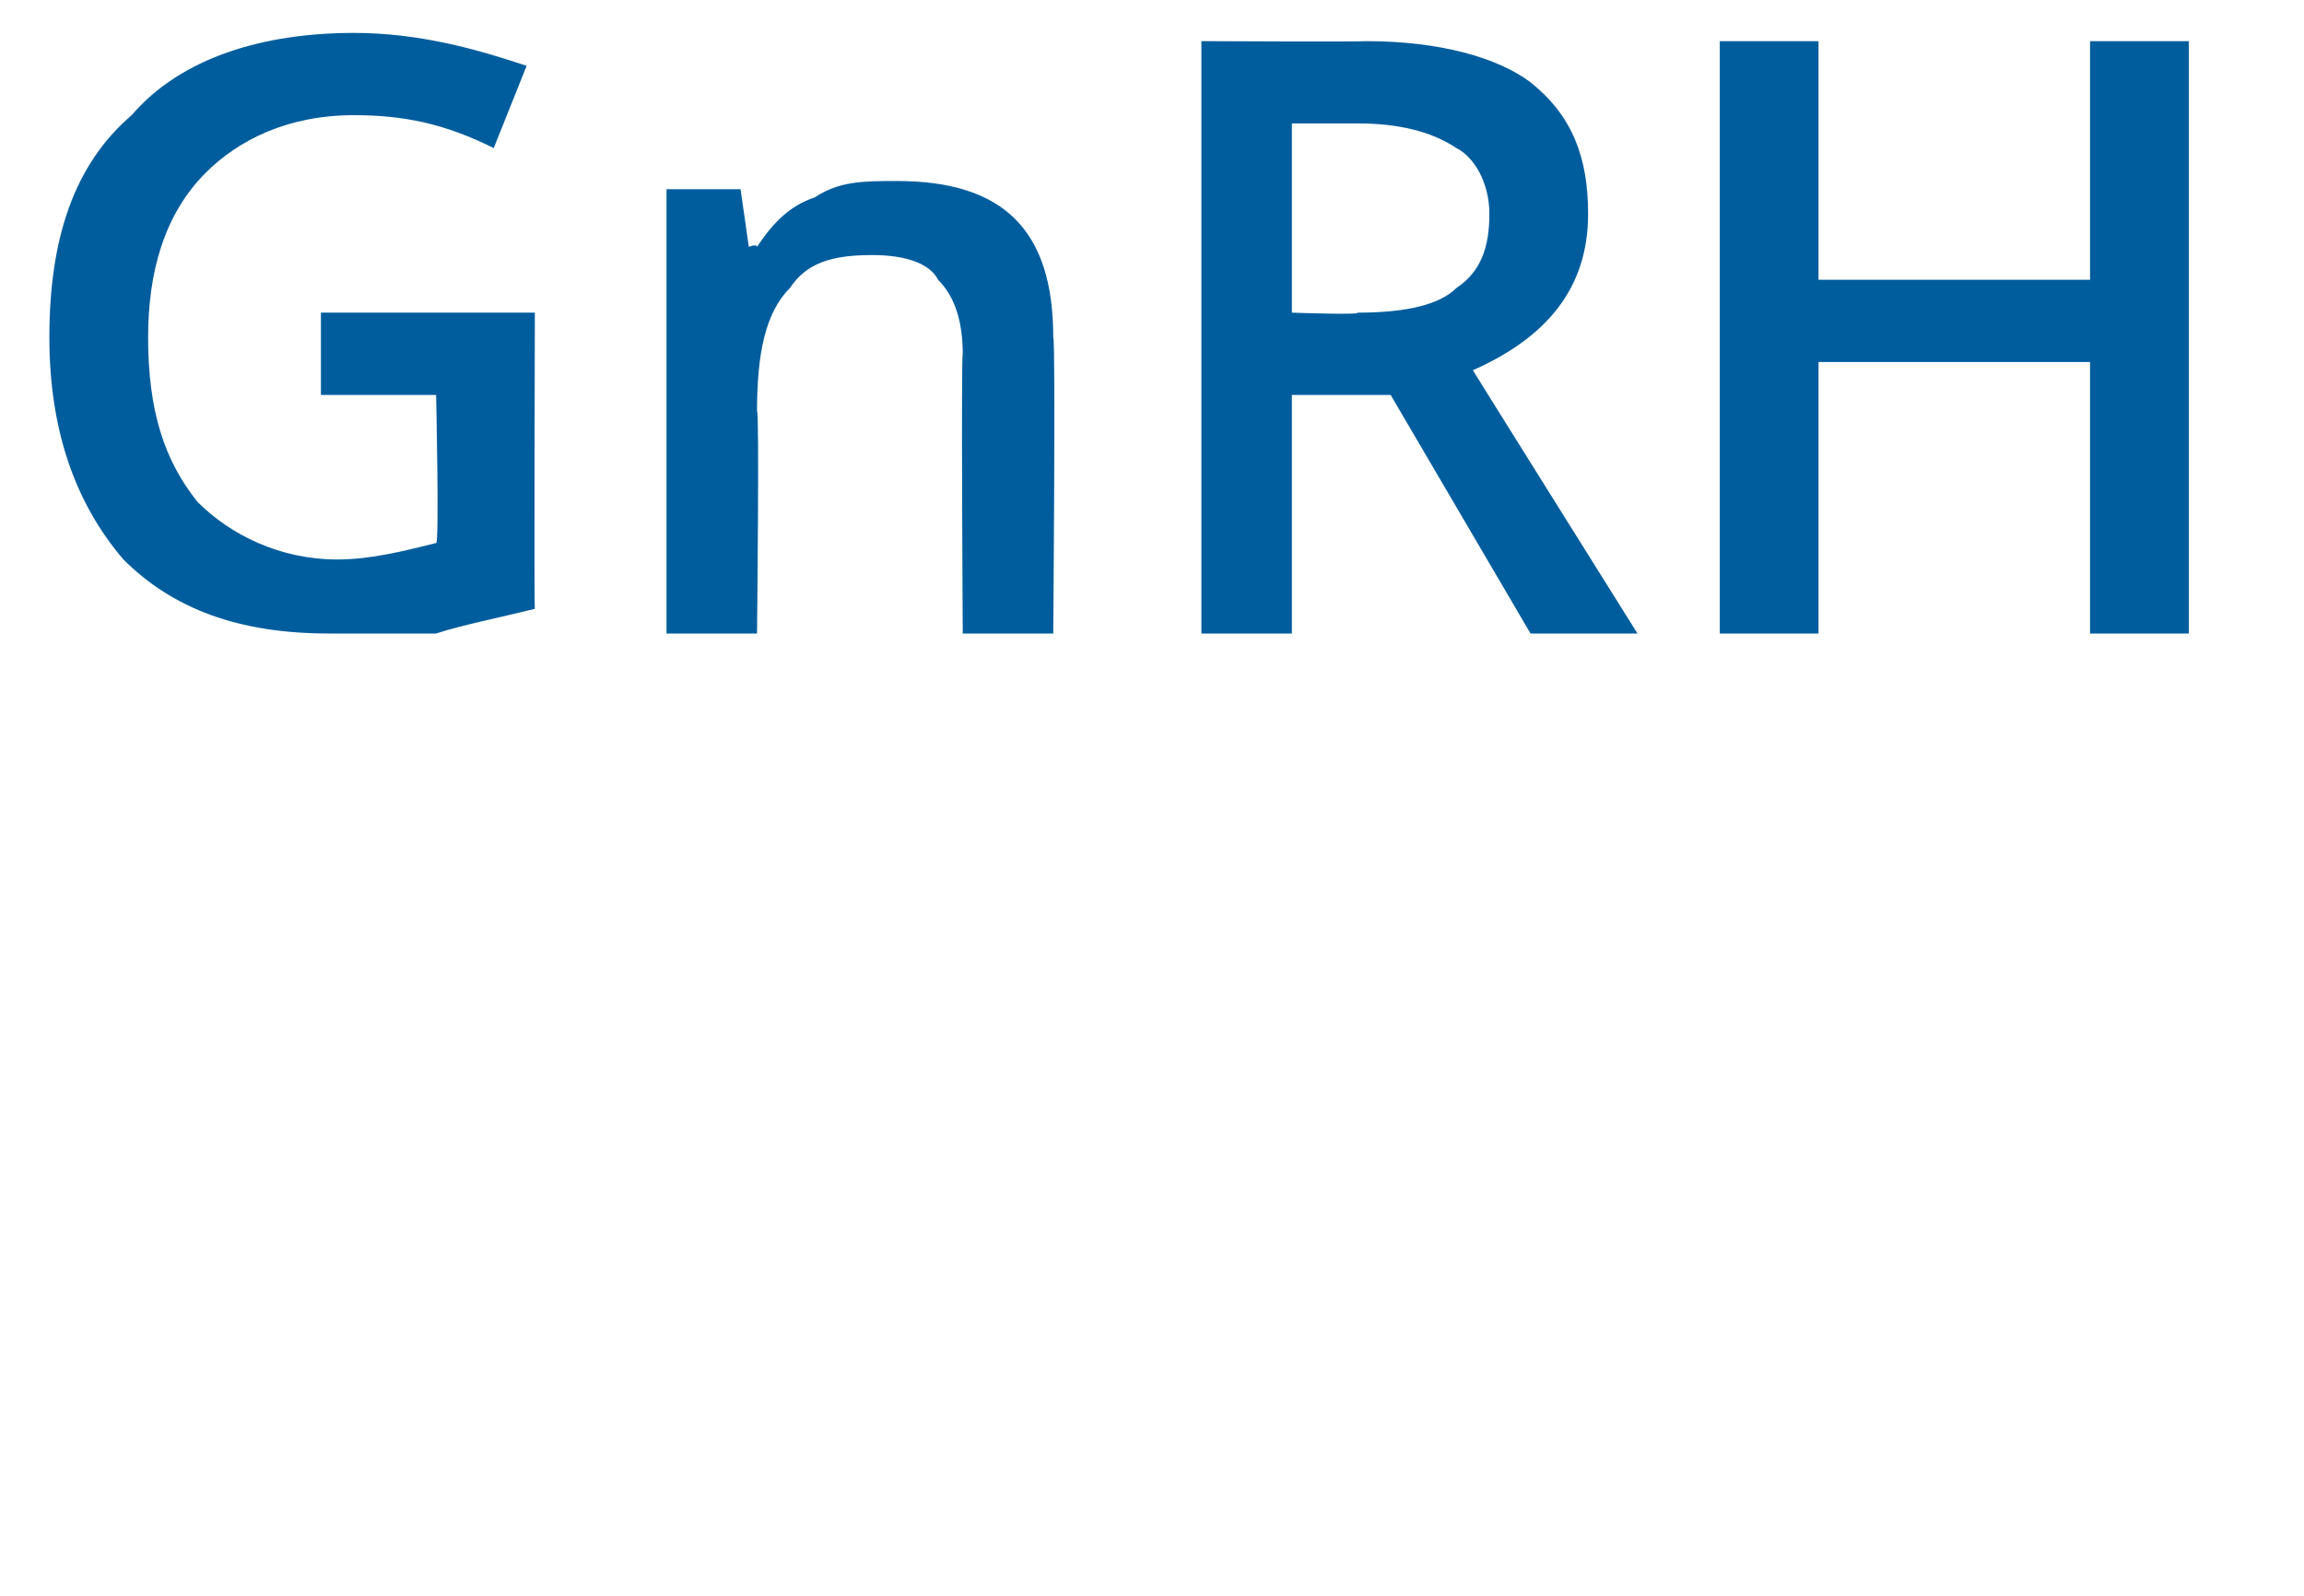 <?xml version="1.0" standalone="no"?><!DOCTYPE svg PUBLIC "-//W3C//DTD SVG 1.1//EN" "http://www.w3.org/Graphics/SVG/1.1/DTD/svg11.dtd"><svg xmlns="http://www.w3.org/2000/svg" version="1.1" width="28px" height="19.4px" viewBox="0 0 28 19.4">  <desc>GnRH</desc>  <defs/>  <g id="Polygon141862">    <path d="M 3.9 3.8 L 6.5 3.8 C 6.5 3.8 6.49 7.36 6.5 7.4 C 6.1 7.5 5.6 7.6 5.3 7.7 C 4.9 7.7 4.4 7.7 4 7.7 C 2.9 7.7 2.1 7.4 1.5 6.8 C 0.9 6.1 0.6 5.2 0.6 4.1 C 0.6 2.9 0.9 2 1.6 1.4 C 2.2 0.7 3.2 0.4 4.3 0.4 C 5.1 0.4 5.8 0.6 6.4 0.8 C 6.4 0.8 6 1.8 6 1.8 C 5.4 1.5 4.9 1.4 4.3 1.4 C 3.5 1.4 2.9 1.7 2.5 2.1 C 2 2.6 1.8 3.3 1.8 4.1 C 1.8 5 2 5.6 2.4 6.1 C 2.8 6.5 3.4 6.8 4.1 6.8 C 4.5 6.8 4.9 6.7 5.3 6.6 C 5.34 6.62 5.3 4.8 5.3 4.8 L 3.9 4.8 L 3.9 3.8 Z M 12.8 7.7 L 11.7 7.7 C 11.7 7.7 11.68 4.33 11.7 4.3 C 11.7 3.9 11.6 3.6 11.4 3.4 C 11.3 3.2 11 3.1 10.6 3.1 C 10.1 3.1 9.8 3.2 9.6 3.5 C 9.3 3.8 9.2 4.3 9.2 5 C 9.23 4.96 9.2 7.7 9.2 7.7 L 8.1 7.7 L 8.1 2.3 L 9 2.3 L 9.1 3 C 9.1 3 9.2 2.96 9.2 3 C 9.4 2.7 9.6 2.5 9.9 2.4 C 10.2 2.2 10.5 2.2 10.9 2.2 C 12.2 2.2 12.8 2.8 12.8 4.1 C 12.83 4.13 12.8 7.7 12.8 7.7 Z M 15.7 3.8 C 15.7 3.8 16.53 3.83 16.5 3.8 C 17.1 3.8 17.5 3.7 17.7 3.5 C 18 3.3 18.1 3 18.1 2.6 C 18.1 2.2 17.9 1.9 17.7 1.8 C 17.4 1.6 17 1.5 16.5 1.5 C 16.49 1.5 15.7 1.5 15.7 1.5 L 15.7 3.8 Z M 15.7 4.8 L 15.7 7.7 L 14.6 7.7 L 14.6 0.5 C 14.6 0.5 16.57 0.51 16.6 0.5 C 17.5 0.5 18.2 0.7 18.6 1 C 19.1 1.4 19.3 1.9 19.3 2.6 C 19.3 3.5 18.8 4.1 17.9 4.5 C 17.89 4.49 19.9 7.7 19.9 7.7 L 18.6 7.7 L 16.9 4.8 L 15.7 4.8 Z M 26.6 7.7 L 25.4 7.7 L 25.4 4.4 L 22.1 4.4 L 22.1 7.7 L 20.9 7.7 L 20.9 0.5 L 22.1 0.5 L 22.1 3.4 L 25.4 3.4 L 25.4 0.5 L 26.6 0.5 L 26.6 7.7 Z " stroke="none" fill="#005d9d"/>  </g></svg>